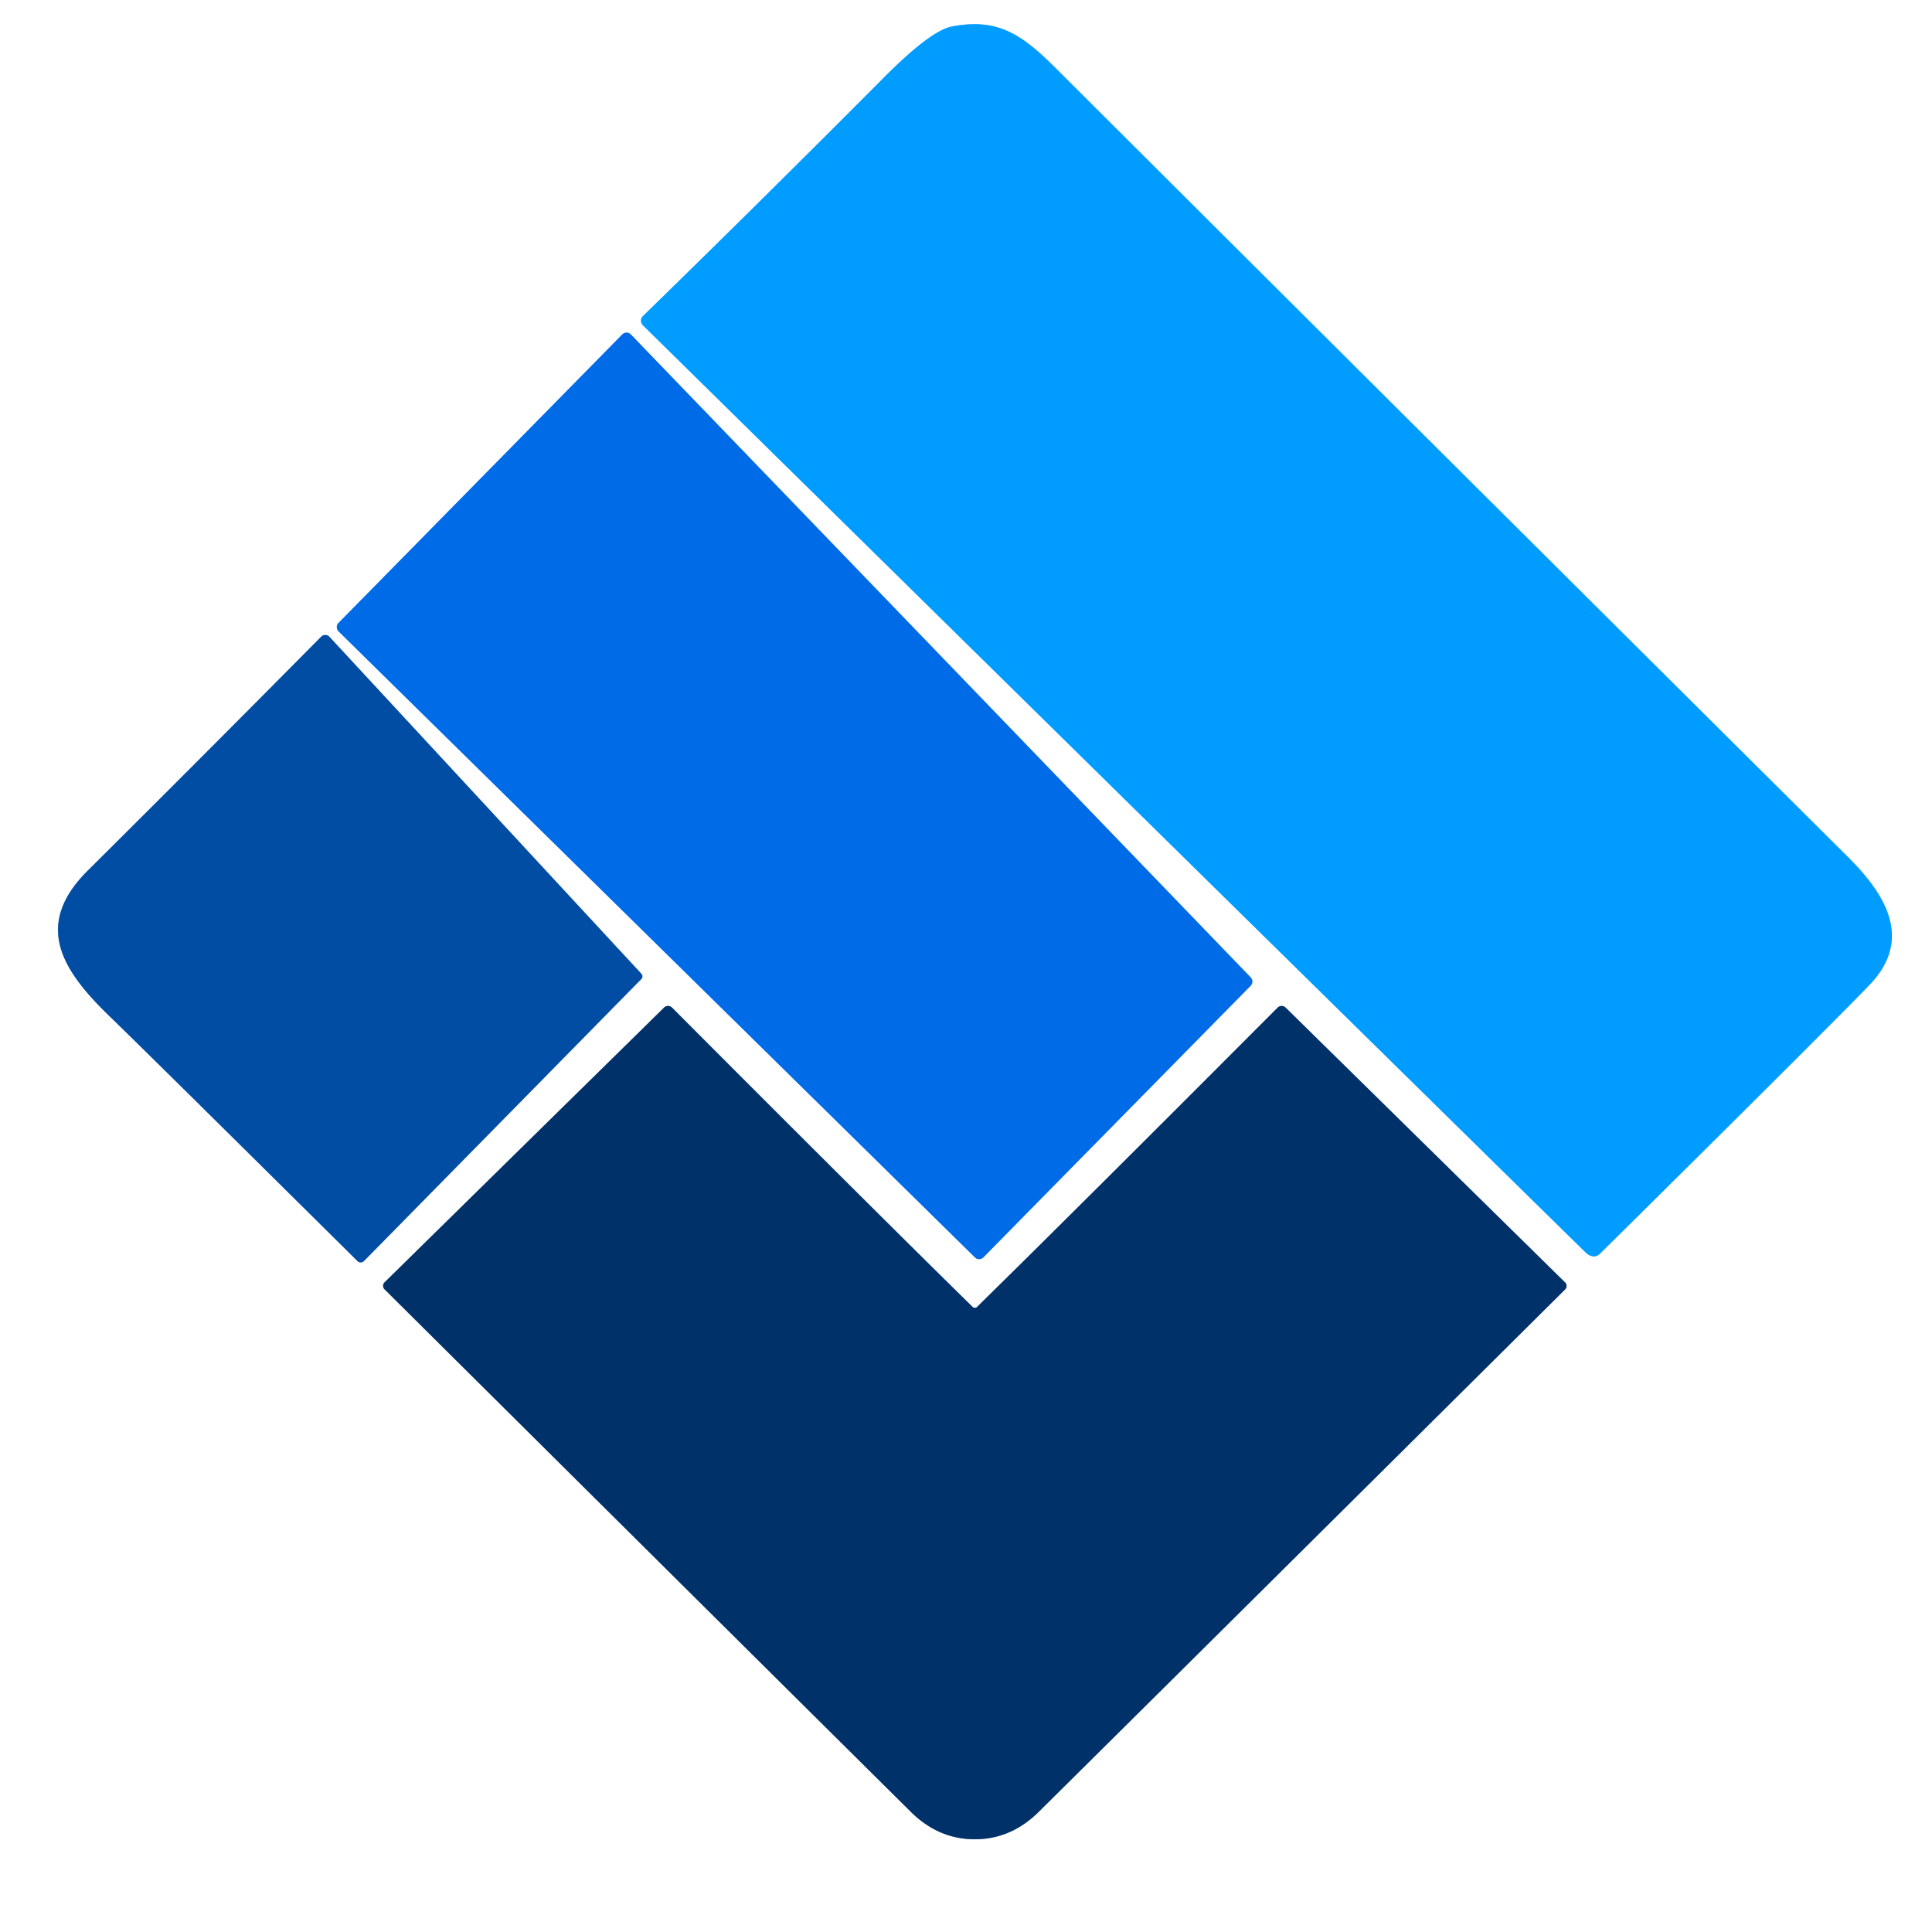 <svg xmlns="http://www.w3.org/2000/svg" version="1.1" viewBox="0.00 0.00 200.00 200.00">
<rect x="0.00" y="0.00" width="200.00" height="200.00" fill="#808080" stroke="none"/>
<g stroke-width="2.00" fill="none" stroke-linecap="butt">
<path stroke="#80ceff" vector-effect="non-scaling-stroke" d="   M 164.87 130.05   Q 165.30 130.11 165.62 129.79   Q 188.22 107.43 193.47 102.02   C 198.09 97.26 195.21 92.60 191.29 88.71   Q 141.72 39.42 109.25 7.02   C 105.69 3.47 103.21 1.86 98.55 2.74   Q 96.34 3.16 91.45 8.08   Q 78.97 20.62 66.56 32.72   A 0.68 0.66 45.6 0 0 66.56 33.68   Q 163.94 129.50 164.25 129.75   Q 164.56 130.00 164.87 130.05"/>
<path stroke="#80b5f3" vector-effect="non-scaling-stroke" d="   M 35.04 64.49   A 0.62 0.62 0.0 0 0 35.05 65.36   L 100.93 130.17   A 0.62 0.62 0.0 0 0 101.80 130.16   L 129.47 102.04   A 0.62 0.62 0.0 0 0 129.47 101.18   L 65.31 34.63   A 0.62 0.62 0.0 0 0 64.42 34.62   L 35.04 64.49"/>
<path stroke="#80a6d1" vector-effect="non-scaling-stroke" d="   M 66.40 100.81   L 34.10 65.92   A 0.59 0.59 0.0 0 0 33.25 65.91   Q 20.46 78.83 9.11 90.10   C 3.48 95.69 6.29 100.32 11.33 105.19   Q 15.36 109.09 37.00 130.54   A 0.48 0.48 0.0 0 0 37.68 130.54   L 66.39 101.35   A 0.40 0.39 -44.5 0 0 66.40 100.81"/>
<path stroke="#8098b4" vector-effect="non-scaling-stroke" d="   M 100.91 190.40   Q 104.67 190.40 107.54 187.55   Q 125.18 170.07 162.02 133.48   A 0.51 0.51 0.0 0 0 162.02 132.76   L 133.08 104.30   A 0.59 0.58 -45.3 0 0 132.26 104.31   Q 111.38 125.25 101.10 135.34   C 101.08 135.36 100.92 135.39 100.92 135.39   C 100.91 135.39 100.75 135.36 100.73 135.34   Q 90.45 125.25 69.57 104.31   A 0.59 0.58 45.4 0 0 68.75 104.30   L 39.81 132.75   A 0.51 0.51 0.0 0 0 39.81 133.47   Q 76.65 170.07 94.28 187.55   Q 97.15 190.40 100.91 190.40"/>
</g>
<path fill="#ffffff" d="   M 200.00 0.00   L 200.00 200.00   L 0.00 200.00   L 0.00 0.00   L 200.00 0.00   Z   M 164.87 130.05   Q 165.30 130.11 165.62 129.79   Q 188.22 107.43 193.47 102.02   C 198.09 97.26 195.21 92.60 191.29 88.71   Q 141.72 39.42 109.25 7.02   C 105.69 3.47 103.21 1.86 98.55 2.74   Q 96.34 3.16 91.45 8.08   Q 78.97 20.62 66.56 32.72   A 0.68 0.66 45.6 0 0 66.56 33.68   Q 163.94 129.50 164.25 129.75   Q 164.56 130.00 164.87 130.05   Z   M 35.04 64.49   A 0.62 0.62 0.0 0 0 35.05 65.36   L 100.93 130.17   A 0.62 0.62 0.0 0 0 101.80 130.16   L 129.47 102.04   A 0.62 0.62 0.0 0 0 129.47 101.18   L 65.31 34.63   A 0.62 0.62 0.0 0 0 64.42 34.62   L 35.04 64.49   Z   M 66.40 100.81   L 34.10 65.92   A 0.59 0.59 0.0 0 0 33.25 65.91   Q 20.46 78.83 9.11 90.10   C 3.48 95.69 6.29 100.32 11.33 105.19   Q 15.36 109.09 37.00 130.54   A 0.48 0.48 0.0 0 0 37.68 130.54   L 66.39 101.35   A 0.40 0.39 -44.5 0 0 66.40 100.81   Z   M 100.91 190.40   Q 104.67 190.40 107.54 187.55   Q 125.18 170.07 162.02 133.48   A 0.51 0.51 0.0 0 0 162.02 132.76   L 133.08 104.30   A 0.59 0.58 -45.3 0 0 132.26 104.31   Q 111.38 125.25 101.10 135.34   C 101.08 135.36 100.92 135.39 100.92 135.39   C 100.91 135.39 100.75 135.36 100.73 135.34   Q 90.45 125.25 69.57 104.31   A 0.59 0.58 45.4 0 0 68.75 104.30   L 39.81 132.75   A 0.51 0.51 0.0 0 0 39.81 133.47   Q 76.65 170.07 94.28 187.55   Q 97.15 190.40 100.91 190.40   Z"/>
<path fill="#009cff" d="   M 164.87 130.05   Q 164.56 130.00 164.25 129.75   Q 163.94 129.50 66.56 33.68   A 0.68 0.66 45.6 0 1 66.56 32.72   Q 78.97 20.62 91.45 8.08   Q 96.34 3.16 98.55 2.74   C 103.21 1.86 105.69 3.47 109.25 7.02   Q 141.72 39.42 191.29 88.71   C 195.21 92.60 198.09 97.26 193.47 102.02   Q 188.22 107.43 165.62 129.79   Q 165.30 130.11 164.87 130.05   Z"/>
<path fill="#006be7" d="   M 35.04 64.49   L 64.42 34.62   A 0.62 0.62 0.0 0 1 65.31 34.63   L 129.47 101.18   A 0.62 0.62 0.0 0 1 129.47 102.04   L 101.80 130.16   A 0.62 0.62 0.0 0 1 100.93 130.17   L 35.05 65.36   A 0.62 0.62 0.0 0 1 35.04 64.49   Z"/>
<path fill="#014da3" d="   M 66.40 100.81   A 0.40 0.39 -44.5 0 1 66.39 101.35   L 37.68 130.54   A 0.48 0.48 0.0 0 1 37.00 130.54   Q 15.36 109.09 11.33 105.19   C 6.29 100.32 3.48 95.69 9.11 90.10   Q 20.46 78.83 33.25 65.91   A 0.59 0.59 0.0 0 1 34.10 65.92   L 66.40 100.81   Z"/>
<path fill="#003169" d="   M 100.92 135.39   C 100.92 135.39 101.08 135.36 101.10 135.34   Q 111.38 125.25 132.26 104.31   A 0.59 0.58 -45.3 0 1 133.08 104.30   L 162.02 132.76   A 0.51 0.51 0.0 0 1 162.02 133.48   Q 125.18 170.07 107.54 187.55   Q 104.67 190.40 100.91 190.40   Q 97.15 190.40 94.28 187.55   Q 76.65 170.07 39.81 133.47   A 0.51 0.51 0.0 0 1 39.81 132.75   L 68.75 104.30   A 0.59 0.58 45.4 0 1 69.57 104.31   Q 90.45 125.25 100.73 135.34   C 100.75 135.36 100.91 135.39 100.92 135.39   Z"/>
</svg>
